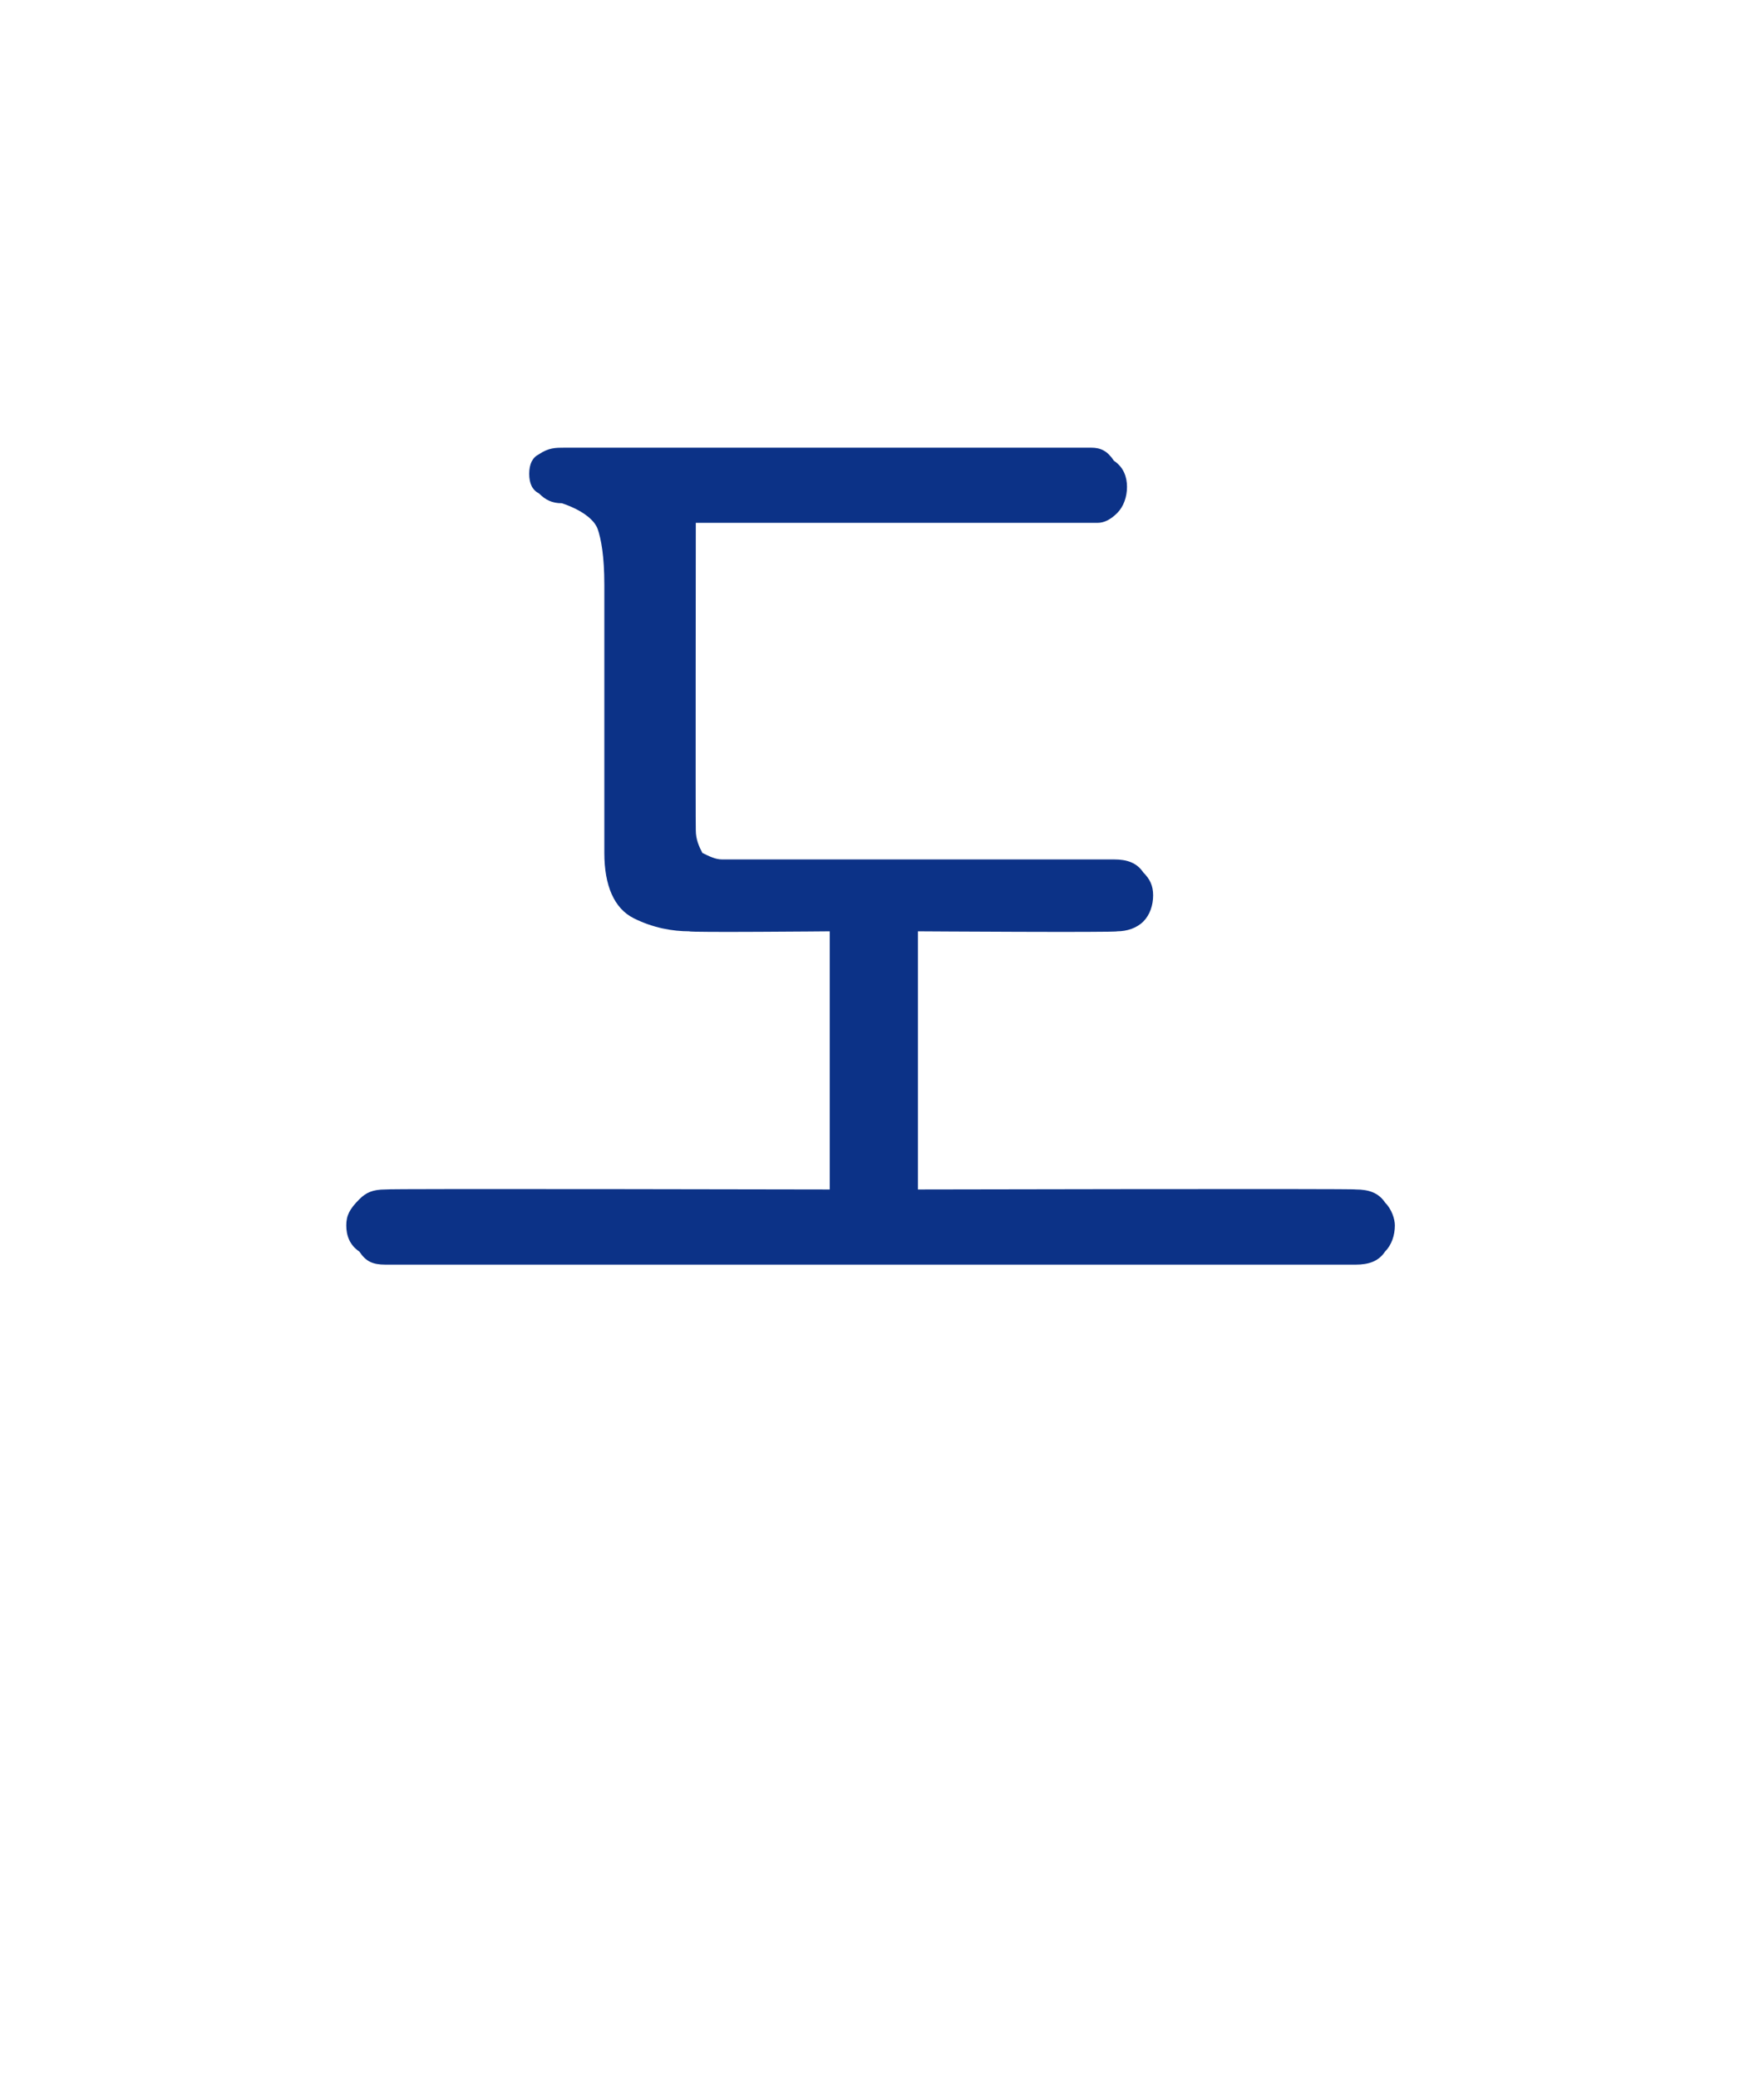 <?xml version="1.0" standalone="no"?>
<!DOCTYPE svg PUBLIC "-//W3C//DTD SVG 1.1//EN" "http://www.w3.org/Graphics/SVG/1.1/DTD/svg11.dtd">
<svg xmlns="http://www.w3.org/2000/svg" version="1.1" width="54px" height="63.6px" viewBox="0 -4 54 63.6" style="top:-4px">
  <desc> </desc>
  <defs/>
  <g id="Polygon24101">
    <path d="M 33.6 12 C 33.56 12 21.3 12 21.3 12 C 21.3 12 21.29 21.39 21.3 21.4 C 21.3 21.7 21.4 21.9 21.5 22.1 C 21.7 22.2 21.9 22.3 22.1 22.3 C 22.1 22.3 34.1 22.3 34.1 22.3 C 34.5 22.3 34.8 22.4 35 22.7 C 35.2 22.9 35.3 23.1 35.3 23.4 C 35.3 23.7 35.2 24 35 24.2 C 34.8 24.4 34.5 24.5 34.2 24.5 C 34.17 24.54 28.1 24.5 28.1 24.5 L 28.1 32.4 C 28.1 32.4 41.54 32.37 41.5 32.4 C 41.9 32.4 42.2 32.5 42.4 32.8 C 42.6 33 42.7 33.3 42.7 33.5 C 42.7 33.8 42.6 34.1 42.4 34.3 C 42.2 34.6 41.9 34.7 41.5 34.7 C 41.5 34.7 11.8 34.7 11.8 34.7 C 11.4 34.7 11.2 34.6 11 34.3 C 10.7 34.1 10.6 33.8 10.6 33.5 C 10.6 33.2 10.7 33 11 32.7 C 11.2 32.5 11.4 32.4 11.8 32.4 C 11.82 32.37 25.4 32.4 25.4 32.4 L 25.4 24.5 C 25.4 24.5 21.1 24.54 21.1 24.5 C 20.6 24.5 20 24.4 19.4 24.1 C 18.8 23.8 18.5 23.1 18.5 22.1 C 18.5 22.1 18.5 13.9 18.5 13.9 C 18.5 13 18.4 12.5 18.3 12.2 C 18.2 11.9 17.8 11.6 17.2 11.4 C 16.9 11.4 16.7 11.3 16.5 11.1 C 16.3 11 16.2 10.8 16.2 10.5 C 16.2 10.2 16.3 10 16.5 9.9 C 16.8 9.7 17 9.7 17.3 9.7 C 17.3 9.7 33.4 9.7 33.4 9.7 C 33.7 9.7 33.9 9.8 34.1 10.1 C 34.4 10.3 34.5 10.6 34.5 10.9 C 34.5 11.2 34.4 11.5 34.2 11.7 C 34 11.9 33.8 12 33.6 12 Z " stroke="none" fill="#0c3287"/>
  </g>
</svg>